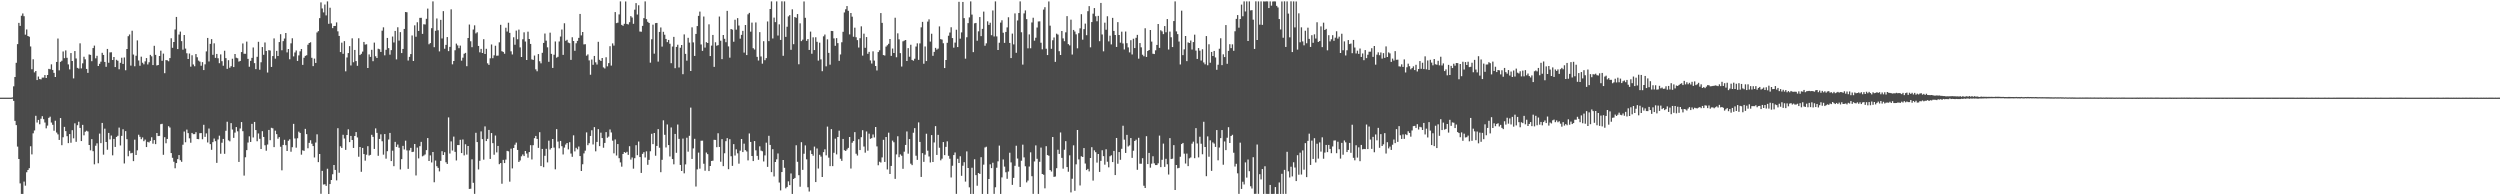 <?xml version="1.0" encoding="UTF-8"?>
<svg xmlns="http://www.w3.org/2000/svg" width="1920" height="150">
  <path d="M0 75.000h1v1.000H0zM1 75.000h1v1.000H1zM2 75.000h1v1.000H2zM3 75.000h1v1.000H3zM4 75.000h1v1.000H4zM5 75.000h1v1.000H5zM6 75.000h1v1.000H6zM7 75.000h1v1.000H7zM8 75.000h1v1.000H8zM9 74.811h1v1.000H9zM10 66.285h1v11.182H10zM11 59.159h1v33.657H11zM12 48.224h1v47.878H12zM13 33.872h1v78.707H13zM14 17.560h1v104.572H14zM15 19.878h1v120.958H15zM16 12.070h1v136.866H16zM17 10.342h1v138.591H17zM18 12.465h1v127.003H18zM19 26.646h1v115.929H19zM20 22.653h1v109.637H20zM21 27.658h1v102.904H21zM22 28.190h1v100.990H22zM23 35.692h1v76.628H23zM24 53.198h1v65.383H24zM25 45.530h1v56.880H25zM26 55.611h1v44.592H26zM27 54.523h1v34.416H27zM28 61.476h1v32.618H28zM29 58.769h1v33.333H29zM30 60.719h1v34.710H30zM31 60.972h1v30.229H31zM32 59.613h1v29.634H32zM33 59.591h1v31.960H33zM34 57.653h1v36.456H34zM35 59.885h1v38.672H35zM36 57.598h1v38.866H36zM37 52.910h1v37.598H37zM38 53.220h1v36.386H38zM39 49.421h1v44.674H39zM40 53.715h1v42.140H40zM41 55.964h1v44.420H41zM42 59.145h1v33.585H42zM43 47.545h1v54.238H43zM44 29.573h1v73.626H44zM45 54.015h1v53.474H45zM46 47.492h1v43.200H46zM47 46.620h1v64.895H47zM48 39.550h1v65.886H48zM49 44.679h1v52.761H49zM50 38.685h1v62.045H50zM51 44.375h1v60.217H51zM52 49.474h1v60.442H52zM53 53.281h1v49.658H53zM54 40.763h1v68.841H54zM55 46.871h1v53.143H55zM56 60.203h1v46.051H56zM57 39.217h1v55.523H57zM58 44.886h1v64.023H58zM59 52.129h1v44.050H59zM60 52.674h1v40.829H60zM61 33.278h1v64.985H61zM62 52.521h1v55.814H62zM63 48.656h1v47.261H63zM64 43.548h1v60.410H64zM65 45.552h1v55.619H65zM66 52.931h1v47.477H66zM67 55.951h1v45.000H67zM68 41.829h1v69.527H68zM69 42.135h1v73.316H69zM70 46.999h1v59.836H70zM71 36.910h1v79.217H71zM72 35.018h1v91.164H72zM73 44.816h1v67.110H73zM74 42.872h1v67.226H74zM75 50.687h1v74.714H75zM76 48.988h1v53.596H76zM77 47.346h1v62.586H77zM78 40.567h1v53.843H78zM79 42.213h1v76.593H79zM80 47.574h1v51.253H80zM81 51.297h1v57.760H81zM82 37.583h1v77.388H82zM83 48.172h1v53.942H83zM84 40.259h1v66.775H84zM85 40.137h1v63.948H85zM86 46.079h1v73.192H86zM87 43.780h1v62.942H87zM88 51.532h1v61.289H88zM89 45.917h1v59.257H89zM90 46.619h1v57.650H90zM91 53.188h1v44.789H91zM92 48.254h1v63.438H92zM93 44.343h1v59.986H93zM94 49.124h1v50.166H94zM95 44.122h1v81.445H95zM96 53.968h1v46.732H96zM97 37.641h1v69.259H97zM98 27.776h1v92.215H98zM99 26.447h1v89.344H99zM100 50.393h1v67.379H100zM101 23.590h1v93.798H101zM102 41.866h1v81.894H102zM103 50.908h1v56.356H103zM104 42.829h1v76.221H104zM105 31.039h1v84.424H105zM106 46.453h1v57.044H106zM107 50.474h1v54.573H107zM108 43.507h1v63.385H108zM109 48.181h1v57.341H109zM110 49.432h1v58.989H110zM111 47.095h1v60.119H111zM112 44.597h1v68.331H112zM113 49.517h1v59.413H113zM114 47.821h1v61.596H114zM115 42.150h1v66.030H115zM116 43.254h1v62.182H116zM117 49.980h1v60.365H117zM118 35.190h1v72.385H118zM119 42.157h1v68.538H119zM120 50.280h1v51.851H120zM121 49.916h1v54.598H121zM122 42.990h1v61.378H122zM123 38.912h1v56.449H123zM124 46.698h1v48.405H124zM125 41.184h1v77.723H125zM126 56.231h1v49.159H126zM127 46.106h1v63.923H127zM128 46.322h1v60.396H128zM129 47.071h1v49.874H129zM130 44.595h1v53.344H130zM131 29.384h1v88.184H131zM132 36.690h1v84.508H132zM133 32.252h1v91.945H133zM134 22.653h1v106.582H134zM135 12.993h1v112.264H135zM136 37.693h1v84.502H136zM137 26.510h1v92.564H137zM138 24.295h1v98.716H138zM139 31.595h1v92.667H139zM140 38.144h1v72.999H140zM141 26.882h1v74.122H141zM142 37.346h1v71.897H142zM143 40.900h1v58.646H143zM144 45.315h1v56.930H144zM145 41.135h1v65.082H145zM146 51.201h1v58.443H146zM147 42.431h1v59.658H147zM148 49.521h1v53.535H148zM149 50.885h1v52.105H149zM150 41.524h1v60.000H150zM151 43.960h1v62.799H151zM152 46.558h1v60.371H152zM153 47.311h1v54.970H153zM154 50.488h1v51.705H154zM155 47.708h1v59.242H155zM156 53.829h1v42.014H156zM157 49.426h1v55.711H157zM158 39.497h1v62.970H158zM159 29.149h1v80.255H159zM160 47.189h1v51.531H160zM161 33.706h1v76.977H161zM162 30.037h1v85.029H162zM163 42.068h1v67.069H163zM164 33.290h1v73.078H164zM165 44.462h1v63.964H165zM166 41.407h1v83.671H166zM167 44.771h1v62.328H167zM168 48.533h1v55.658H168zM169 41.802h1v76.286H169zM170 46.986h1v62.653H170zM171 50.501h1v56.195H171zM172 38.974h1v79.123H172zM173 44.670h1v55.762H173zM174 52.896h1v40.613H174zM175 46.208h1v61.558H175zM176 52.013h1v56.526H176zM177 50.833h1v43.750H177zM178 45.118h1v54.361H178zM179 51.499h1v54.362H179zM180 41.454h1v60.407H180zM181 44.330h1v53.279H181zM182 44.765h1v56.116H182zM183 47.285h1v77.058H183zM184 46.781h1v51.873H184zM185 39.982h1v53.787H185zM186 33.389h1v67.357H186zM187 41.273h1v93.612H187zM188 41.294h1v79.503H188zM189 31.936h1v83.375H189zM190 45.185h1v64.290H190zM191 51.276h1v53.402H191zM192 46.750h1v62.281H192zM193 44.441h1v50.682H193zM194 36.477h1v69.082H194zM195 48.507h1v45.138H195zM196 53.077h1v46.813H196zM197 43.609h1v64.908H197zM198 32.118h1v70.363H198zM199 53.568h1v53.052H199zM200 47.833h1v66.622H200zM201 36.146h1v64.614H201zM202 42.101h1v63.058H202zM203 32.618h1v78.946H203zM204 39.130h1v76.650H204zM205 55.728h1v55.272H205zM206 38.525h1v61.267H206zM207 38.820h1v68.867H207zM208 51.386h1v46.762H208zM209 43.079h1v55.495H209zM210 29.503h1v83.517H210zM211 45.064h1v55.307H211zM212 39.073h1v63.932H212zM213 43.024h1v63.506H213zM214 32.314h1v73.008H214zM215 26.279h1v86.408H215zM216 38.593h1v92.231H216zM217 31.611h1v79.708H217zM218 29.569h1v77.804H218zM219 25.348h1v86.185H219zM220 40.256h1v75.736H220zM221 37.642h1v70.467H221zM222 45.522h1v61.460H222zM223 33.304h1v83.251H223zM224 29.402h1v83.630H224zM225 43.317h1v51.832H225zM226 40.278h1v66.087H226zM227 38.747h1v74.678H227zM228 46.775h1v59.433H228zM229 42.567h1v58.536H229zM230 39.413h1v62.664H230zM231 37.653h1v81.118H231zM232 49.803h1v65.673H232zM233 44.358h1v71.508H233zM234 42.906h1v56.045H234zM235 42.435h1v60.595H235zM236 34.357h1v79.526H236zM237 33.012h1v76.688H237zM238 32.449h1v75.298H238zM239 44.392h1v65.971H239zM240 50.810h1v61.382H240zM241 45.024h1v75.917H241zM242 48.326h1v61.154H242zM243 24.930h1v78.261H243zM244 23.921h1v100.579H244zM245 13.945h1v104.319H245zM246 1.827h1v147.020H246zM247 6.505h1v124.719H247zM248 9.540h1v132.207H248zM249 3.504h1v138.016H249zM250 11.836h1v130.926H250zM251 1.085h1v128.517H251zM252 18.259h1v130.716H252zM253 5.941h1v135.410H253zM254 17.994h1v120.253H254zM255 21.627h1v112.229H255zM256 19.958h1v106.773H256zM257 19.909h1v110.597H257zM258 17.184h1v121.380H258zM259 24.046h1v74.411H259zM260 27.613h1v105.042H260zM261 39.968h1v72.406H261zM262 32.747h1v80.888H262zM263 41.327h1v62.174H263zM264 31.598h1v74.821H264zM265 54.759h1v60.322H265zM266 44.123h1v59.548H266zM267 40.756h1v58.557H267zM268 35.444h1v73.692H268zM269 50.283h1v54.124H269zM270 29.439h1v78.064H270zM271 47.805h1v65.803H271zM272 38.371h1v66.056H272zM273 46.897h1v54.535H273zM274 50.542h1v55.044H274zM275 29.390h1v90.969H275zM276 42.274h1v70.603H276zM277 41.323h1v90.633H277zM278 39.615h1v73.981H278zM279 32.207h1v86.091H279zM280 34.251h1v89.159H280zM281 33.982h1v84.877H281zM282 52.223h1v60.036H282zM283 41.783h1v77.662H283zM284 43.677h1v75.248H284zM285 38.272h1v65.255H285zM286 47.023h1v58.079H286zM287 32.693h1v81.663H287zM288 43.188h1v55.415H288zM289 44.519h1v57.522H289zM290 37.439h1v82.233H290zM291 37.860h1v68.850H291zM292 39.898h1v63.291H292zM293 23.541h1v84.972H293zM294 20.969h1v97.808H294zM295 42.513h1v60.434H295zM296 38.265h1v83.612H296zM297 29.146h1v86.967H297zM298 36.977h1v70.170H298zM299 41.969h1v60.106H299zM300 38.498h1v85.222H300zM301 28.049h1v87.683H301zM302 32.638h1v94.993H302zM303 23.752h1v85.212H303zM304 45.617h1v67.209H304zM305 20.945h1v90.078H305zM306 31.199h1v82.285H306zM307 24.675h1v105.480H307zM308 40.746h1v81.486H308zM309 37.600h1v74.443H309zM310 22.222h1v92.573H310zM311 9.191h1v98.835H311zM312 9.411h1v106.092H312zM313 46.502h1v83.183H313zM314 43.651h1v71.852H314zM315 41.513h1v72.052H315zM316 27.262h1v89.512H316zM317 46.863h1v69.652H317zM318 19.434h1v91.169H318zM319 28.188h1v106.582H319zM320 17.099h1v96.243H320zM321 23.751h1v97.880H321zM322 13.716h1v98.587H322zM323 13.670h1v95.300H323zM324 26.000h1v94.057H324zM325 18.652h1v100.819H325zM326 18.799h1v99.808H326zM327 14.443h1v100.858H327zM328 6.629h1v99.384H328zM329 34.015h1v89.638H329zM330 33.061h1v86.265H330zM331 21.644h1v103.124H331zM332 1.068h1v115.656H332zM333 36.259h1v103.717H333zM334 23.646h1v99.670H334zM335 14.184h1v113.458H335zM336 23.224h1v105.703H336zM337 39.464h1v92.174H337zM338 15.278h1v108.251H338zM339 29.550h1v86.568H339zM340 8.540h1v110.489H340zM341 37.447h1v79.461H341zM342 34.469h1v90.173H342zM343 28.452h1v97.456H343zM344 39.260h1v50.884H344zM345 35.971h1v81.945H345zM346 7.183h1v101.402H346zM347 49.425h1v66.172H347zM348 46.858h1v58.049H348zM349 38.606h1v78.048H349zM350 33.469h1v89.744H350zM351 34.853h1v76.557H351zM352 37.006h1v74.384H352zM353 35.041h1v72.322H353zM354 46.601h1v70.943H354zM355 44.293h1v62.806H355zM356 41.262h1v78.077H356zM357 40.609h1v70.206H357zM358 50.839h1v67.893H358zM359 29.197h1v82.934H359zM360 18.852h1v126.229H360zM361 31.699h1v113.267H361zM362 36.231h1v86.149H362zM363 22.670h1v117.709H363zM364 19.465h1v129.414H364zM365 25.664h1v76.332H365zM366 24.797h1v84.295H366zM367 35.252h1v94.895H367zM368 40.202h1v83.276H368zM369 37.554h1v63.336H369zM370 40.719h1v66.122H370zM371 30.122h1v92.489H371zM372 41.462h1v55.593H372zM373 37.496h1v70.840H373zM374 48.656h1v58.005H374zM375 49.795h1v50.005H375zM376 44.814h1v77.252H376zM377 34.129h1v68.082H377zM378 44.690h1v65.253H378zM379 42.491h1v76.338H379zM380 35.139h1v68.931H380zM381 42.797h1v74.263H381zM382 42.696h1v69.366H382zM383 32.487h1v93.614H383zM384 19.025h1v106.216H384zM385 39.331h1v101.801H385zM386 39.884h1v82.903H386zM387 41.284h1v83.953H387zM388 21.307h1v101.254H388zM389 24.225h1v91.628H389zM390 17.476h1v98.753H390zM391 25.265h1v114.257H391zM392 39.446h1v74.736H392zM393 41.852h1v87.470H393zM394 28.622h1v85.019H394zM395 34.357h1v76.801H395zM396 23.496h1v86.046H396zM397 30.143h1v85.001H397zM398 22.751h1v101.639H398zM399 36.402h1v86.816H399zM400 43.755h1v76.285H400zM401 30.135h1v88.494H401zM402 24.808h1v95.061H402zM403 31.891h1v84.101H403zM404 46.080h1v71.853H404zM405 24.308h1v96.780H405zM406 29.956h1v86.840H406zM407 33.760h1v77.738H407zM408 45.613h1v76.871H408zM409 46.014h1v65.506H409zM410 42.671h1v63.475H410zM411 53.249h1v51.146H411zM412 54.717h1v51.961H412zM413 41.537h1v72.045H413zM414 47.028h1v54.494H414zM415 48.658h1v78.901H415zM416 40.570h1v73.819H416zM417 32.987h1v95.426H417zM418 25.776h1v93.883H418zM419 31.213h1v83.075H419zM420 36.363h1v88.344H420zM421 47.447h1v60.593H421zM422 25.099h1v89.744H422zM423 41.364h1v72.347H423zM424 52.158h1v54.569H424zM425 42.035h1v71.347H425zM426 31.866h1v98.162H426zM427 44.297h1v54.898H427zM428 43.638h1v65.099H428zM429 31.855h1v82.064H429zM430 28.084h1v80.159H430zM431 22.672h1v89.588H431zM432 42.135h1v76.487H432zM433 17.893h1v95.440H433zM434 31.318h1v79.707H434zM435 30.546h1v79.299H435zM436 32.693h1v82.057H436zM437 33.165h1v76.028H437zM438 45.981h1v71.945H438zM439 28.627h1v91.805H439zM440 31.473h1v72.449H440zM441 38.995h1v77.279H441zM442 33.241h1v80.255H442zM443 31.381h1v83.322H443zM444 29.070h1v83.482H444zM445 10.712h1v109.142H445zM446 27.204h1v104.136H446zM447 24.597h1v101.549H447zM448 34.122h1v83.667H448zM449 33.953h1v81.769H449zM450 42.748h1v58.916H450zM451 41.799h1v69.700H451zM452 46.398h1v63.559H452zM453 57.396h1v46.996H453zM454 45.727h1v54.314H454zM455 49.766h1v61.201H455zM456 42.940h1v54.723H456zM457 47.873h1v68.332H457zM458 49.565h1v59.436H458zM459 32.081h1v67.113H459zM460 45.926h1v66.283H460zM461 46.831h1v55.068H461zM462 44.547h1v61.510H462zM463 51.746h1v61.706H463zM464 52.559h1v57.228H464zM465 43.995h1v57.490H465zM466 50.965h1v54.832H466zM467 48.471h1v56.431H467zM468 35.483h1v63.925H468zM469 50.406h1v51.345H469zM470 33.347h1v74.668H470zM471 35.031h1v82.753H471zM472 9.273h1v97.846H472zM473 17.775h1v101.690H473zM474 17.385h1v93.274H474zM475 11.081h1v110.438H475zM476 1.075h1v123.630H476zM477 19.080h1v108.918H477zM478 19.816h1v98.446H478zM479 18.283h1v98.487H479zM480 1.126h1v116.290H480zM481 18.378h1v98.198H481zM482 18.807h1v100.136H482zM483 17.066h1v95.240H483zM484 12.410h1v110.179H484zM485 13.478h1v107.465H485zM486 18.262h1v111.295H486zM487 7.442h1v114.043H487zM488 2.408h1v109.081H488zM489 11.174h1v107.998H489zM490 4.047h1v104.646H490zM491 24.239h1v96.399H491zM492 24.382h1v108.432H492zM493 19.848h1v98.335H493zM494 13.910h1v102.991H494zM495 1.070h1v119.840H495zM496 14.671h1v101.563H496zM497 16.766h1v109.799H497zM498 17.666h1v105.092H498zM499 48.129h1v68.057H499zM500 30.181h1v72.579H500zM501 18.953h1v91.757H501zM502 41.239h1v60.919H502zM503 17.754h1v101.871H503zM504 17.597h1v94.471H504zM505 47.288h1v51.876H505zM506 24.514h1v88.959H506zM507 21.080h1v111.173H507zM508 35.780h1v86.961H508zM509 24.436h1v67.958H509zM510 26.663h1v76.878H510zM511 29.892h1v83.354H511zM512 32.369h1v63.214H512zM513 30.649h1v80.740H513zM514 33.569h1v86.583H514zM515 48.562h1v49.331H515zM516 35.742h1v86.401H516zM517 28.302h1v97.898H517zM518 52.359h1v50.500H518zM519 36.028h1v81.324H519zM520 34.337h1v61.304H520zM521 51.836h1v54.792H521zM522 36.664h1v90.012H522zM523 34.542h1v96.810H523zM524 56.985h1v49.475H524zM525 26.420h1v106.708H525zM526 41.390h1v84.851H526zM527 46.594h1v59.171H527zM528 29.021h1v87.447H528zM529 32.725h1v71.591H529zM530 54.518h1v28.101H530zM531 20.984h1v101.065H531zM532 32.581h1v81.404H532zM533 42.962h1v63.651H533zM534 26.059h1v117.220H534zM535 20.044h1v110.070H535zM536 12.189h1v105.006H536zM537 8.889h1v120.636H537zM538 34.167h1v73.930H538zM539 39.059h1v68.974H539zM540 12.712h1v113.014H540zM541 36.579h1v94.547H541zM542 32.386h1v84.783H542zM543 33.032h1v85.367H543zM544 18.703h1v112.656H544zM545 43.049h1v84.432H545zM546 35.042h1v88.580H546zM547 26.811h1v96.600H547zM548 51.331h1v56.031H548zM549 32.461h1v74.996H549zM550 35.117h1v77.924H550zM551 34.677h1v67.679H551zM552 12.691h1v100.154H552zM553 31.290h1v92.908H553zM554 45.397h1v61.434H554zM555 26.901h1v100.707H555zM556 29.776h1v87.928H556zM557 32.427h1v75.997H557zM558 8.356h1v97.724H558zM559 35.615h1v94.339H559zM560 44.307h1v62.594H560zM561 22.297h1v97.731H561zM562 22.790h1v104.615H562zM563 32.059h1v78.611H563zM564 15.137h1v104.311H564zM565 22.772h1v91.913H565zM566 13.913h1v103.823H566zM567 19.600h1v106.090H567zM568 29.675h1v86.032H568zM569 26.780h1v79.954H569zM570 23.704h1v93.074H570zM571 40.414h1v69.930H571zM572 19.204h1v96.124H572zM573 42.284h1v74.037H573zM574 10.992h1v112.194H574zM575 9.884h1v92.642H575zM576 24.298h1v84.719H576zM577 17.353h1v102.458H577zM578 37.029h1v86.672H578zM579 38.054h1v70.285H579zM580 17.267h1v98.184H580zM581 43.654h1v76.069H581zM582 46.508h1v76.212H582zM583 24.665h1v87.724H583zM584 43.354h1v72.294H584zM585 48.915h1v67.258H585zM586 31.665h1v92.336H586zM587 46.245h1v73.100H587zM588 44.645h1v64.931H588zM589 16.497h1v111.646H589zM590 31.565h1v72.718H590zM591 6.902h1v104.409H591zM592 1.089h1v131.114H592zM593 29.522h1v85.047H593zM594 13.537h1v122.005H594zM595 16.990h1v107.427H595zM596 1.089h1v121.294H596zM597 27.310h1v90.545H597zM598 18.682h1v121.526H598zM599 30.685h1v115.537H599zM600 1.030h1v131.092H600zM601 42.840h1v80.038H601zM602 1.060h1v127.801H602zM603 28.329h1v116.329H603zM604 20.513h1v123.044H604zM605 12.595h1v126.678H605zM606 11.599h1v130.565H606zM607 38.223h1v95.011H607zM608 7.150h1v141.806H608zM609 33.921h1v103.572H609zM610 13.051h1v123.618H610zM611 13.677h1v97.900H611zM612 10.806h1v113.445H612zM613 49.372h1v85.174H613zM614 17.944h1v125.478H614zM615 31.601h1v77.593H615zM616 30.459h1v99.998H616zM617 1.117h1v116.971H617zM618 13.690h1v97.998H618zM619 31.392h1v90.991H619zM620 29.996h1v113.831H620zM621 38.347h1v108.765H621zM622 24.291h1v91.194H622zM623 41.265h1v76.982H623zM624 28.683h1v90.904H624zM625 38.430h1v74.185H625zM626 28.644h1v111.207H626zM627 32.103h1v81.902H627zM628 46.530h1v82.889H628zM629 32.794h1v86.103H629zM630 45.625h1v74.646H630zM631 54.669h1v81.242H631zM632 27.907h1v88.951H632zM633 26.548h1v88.155H633zM634 50.957h1v68.316H634zM635 30.206h1v67.035H635zM636 40.621h1v80.445H636zM637 49.668h1v77.908H637zM638 23.770h1v75.429H638zM639 23.856h1v103.738H639zM640 29.467h1v87.900H640zM641 35.194h1v71.317H641zM642 29.294h1v89.303H642zM643 33.143h1v72.086H643zM644 46.768h1v53.570H644zM645 41.831h1v80.093H645zM646 32.470h1v91.071H646zM647 24.407h1v82.314H647zM648 9.548h1v105.810H648zM649 7.127h1v108.821H649zM650 4.666h1v110.120H650zM651 8.313h1v105.232H651zM652 26.398h1v78.836H652zM653 9.976h1v119.476H653zM654 12.807h1v96.822H654zM655 28.219h1v80.144H655zM656 21.246h1v80.244H656zM657 28.598h1v89.471H657zM658 30.843h1v88.617H658zM659 36.505h1v70.427H659zM660 29.337h1v85.901H660zM661 20.233h1v85.154H661zM662 42.696h1v57.299H662zM663 25.859h1v86.689H663zM664 36.714h1v80.532H664zM665 28.483h1v72.462H665zM666 41.332h1v74.364H666zM667 39.857h1v62.815H667zM668 46.383h1v60.211H668zM669 48.819h1v57.265H669zM670 39.429h1v63.846H670zM671 46.560h1v58.990H671zM672 50.708h1v46.803H672zM673 54.142h1v58.282H673zM674 40.009h1v86.940H674zM675 38.603h1v85.597H675zM676 10.044h1v114.786H676zM677 17.577h1v103.298H677zM678 42.268h1v65.113H678zM679 42.632h1v81.727H679zM680 35.799h1v69.402H680zM681 34.786h1v95.345H681zM682 33.659h1v68.242H682zM683 29.956h1v103.692H683zM684 42.912h1v84.522H684zM685 37.292h1v70.668H685zM686 40.711h1v68.566H686zM687 13.606h1v123.787H687zM688 43.981h1v74.579H688zM689 25.613h1v79.019H689zM690 30.187h1v90.553H690zM691 40.789h1v77.794H691zM692 51.095h1v68.529H692zM693 31.723h1v97.933H693zM694 31.195h1v85.266H694zM695 30.724h1v80.594H695zM696 46.857h1v54.111H696zM697 36.972h1v81.058H697zM698 43.572h1v63.233H698zM699 34.369h1v91.318H699zM700 46.024h1v80.816H700zM701 46.619h1v55.341H701zM702 45.090h1v53.338H702zM703 35.753h1v83.843H703zM704 33.257h1v89.506H704zM705 45.960h1v48.027H705zM706 33.312h1v75.696H706zM707 20.998h1v114.867H707zM708 16.795h1v100.805H708zM709 48.940h1v75.366H709zM710 35.664h1v83.129H710zM711 46.888h1v55.835H711zM712 16.599h1v99.114H712zM713 14.829h1v105.328H713zM714 31.945h1v92.853H714zM715 25.918h1v77.839H715zM716 42.850h1v81.564H716zM717 39.833h1v69.603H717zM718 36.745h1v60.146H718zM719 38.077h1v80.933H719zM720 37.348h1v66.255H720zM721 20.298h1v93.144H721zM722 30.031h1v93.082H722zM723 30.428h1v91.422H723zM724 33.205h1v75.884H724zM725 52.257h1v66.902H725zM726 46.057h1v66.735H726zM727 32.854h1v75.703H727zM728 27.425h1v92.223H728zM729 25.001h1v96.917H729zM730 20.923h1v115.352H730zM731 29.246h1v98.048H731zM732 36.615h1v82.454H732zM733 32.700h1v84.394H733zM734 22.820h1v126.058H734zM735 36.129h1v85.815H735zM736 1.391h1v123.792H736zM737 29.713h1v90.298H737zM738 24.884h1v110.148H738zM739 1.484h1v125.796H739zM740 13.902h1v110.678H740zM741 45.062h1v94.402H741zM742 28.610h1v87.670H742zM743 17.741h1v111.274H743zM744 13.349h1v130.524H744zM745 1.069h1v147.874H745zM746 11.229h1v117.582H746zM747 40.062h1v108.886H747zM748 17.908h1v104.396H748zM749 17.602h1v116.896H749zM750 31.302h1v111.329H750zM751 24.069h1v108.806H751zM752 13.124h1v120.463H752zM753 27.771h1v92.937H753zM754 22.147h1v126.797H754zM755 8.893h1v117.587H755zM756 35.109h1v78.160H756zM757 33.261h1v79.421H757zM758 16.374h1v132.585H758zM759 19.113h1v118.338H759zM760 17.460h1v108.761H760zM761 27.036h1v102.091H761zM762 8.018h1v116.951H762zM763 28.029h1v120.867H763zM764 1.050h1v142.784H764zM765 27.976h1v100.867H765zM766 38.386h1v85.536H766zM767 32.841h1v78.992H767zM768 17.343h1v131.594H768zM769 15.555h1v120.688H769zM770 25.137h1v97.323H770zM771 32.933h1v95.037H771zM772 24.506h1v107.770H772zM773 21.034h1v116.304H773zM774 13.265h1v118.470H774zM775 32.983h1v84.323H775zM776 44.602h1v80.143H776zM777 25.796h1v116.173H777zM778 34.086h1v102.517H778zM779 10.268h1v117.046H779zM780 40.536h1v71.370H780zM781 15.716h1v106.052H781zM782 9.979h1v118.060H782zM783 1.078h1v142.548H783zM784 24.759h1v98.689H784zM785 49.626h1v61.492H785zM786 10.313h1v110.572H786zM787 8.000h1v119.693H787zM788 14.719h1v125.381H788zM789 37.107h1v101.538H789zM790 26.406h1v101.496H790zM791 37.078h1v79.924H791zM792 17.245h1v118.087H792zM793 13.618h1v135.254H793zM794 31.251h1v92.773H794zM795 28.985h1v82.705H795zM796 21.141h1v100.822H796zM797 16.495h1v132.461H797zM798 16.363h1v107.908H798zM799 32.815h1v80.546H799zM800 37.898h1v95.741H800zM801 7.353h1v126.840H801zM802 5.531h1v139.114H802zM803 37.418h1v74.840H803zM804 42.269h1v76.831H804zM805 1.129h1v118.486H805zM806 19.692h1v110.943H806zM807 37.502h1v94.223H807zM808 30.928h1v74.290H808zM809 28.776h1v107.075H809zM810 47.527h1v88.064H810zM811 25.853h1v103.306H811zM812 26.599h1v88.382H812zM813 39.346h1v78.894H813zM814 42.264h1v59.450H814zM815 23.787h1v97.452H815zM816 29.509h1v100.012H816zM817 31.649h1v83.350H817zM818 24.824h1v83.591H818zM819 12.384h1v115.933H819zM820 33.869h1v98.005H820zM821 34.875h1v84.444H821zM822 15.086h1v132.673H822zM823 41.899h1v95.365H823zM824 23.003h1v88.607H824zM825 24.217h1v122.325H825zM826 26.389h1v99.825H826zM827 37.143h1v62.720H827zM828 25.503h1v96.905H828zM829 21.759h1v120.667H829zM830 10.880h1v109.114H830zM831 30.451h1v90.123H831zM832 22.381h1v91.321H832zM833 18.113h1v107.463H833zM834 27.031h1v103.605H834zM835 8.621h1v121.085H835zM836 4.700h1v126.920H836zM837 36.339h1v85.005H837zM838 16.958h1v96.072H838zM839 10.474h1v128.243H839zM840 6.192h1v109.247H840zM841 12.472h1v104.418H841zM842 16.340h1v108.554H842zM843 12.198h1v106.093H843zM844 31.651h1v100.390H844zM845 2.237h1v121.329H845zM846 26.458h1v88.926H846zM847 39.441h1v80.473H847zM848 17.421h1v109.042H848zM849 22.836h1v91.812H849zM850 12.481h1v111.754H850zM851 31.818h1v96.700H851zM852 27.374h1v92.657H852zM853 34.092h1v85.143H853zM854 13.699h1v110.783H854zM855 23.771h1v92.163H855zM856 26.876h1v107.572H856zM857 36.049h1v69.910H857zM858 17.003h1v108.725H858zM859 26.872h1v89.895H859zM860 32.754h1v89.963H860zM861 24.312h1v89.943H861zM862 33.393h1v63.149H862zM863 38.003h1v69.282H863zM864 24.196h1v93.254H864zM865 33.191h1v70.370H865zM866 36.403h1v76.101H866zM867 40.227h1v71.444H867zM868 30.881h1v75.152H868zM869 41.814h1v79.448H869zM870 29.725h1v86.042H870zM871 36.932h1v71.357H871zM872 29.025h1v78.238H872zM873 26.782h1v103.645H873zM874 45.048h1v60.774H874zM875 33.070h1v92.702H875zM876 36.333h1v89.424H876zM877 42.040h1v79.469H877zM878 43.234h1v99.411H878zM879 21.698h1v122.664H879zM880 43.707h1v60.876H880zM881 39.145h1v86.857H881zM882 38.407h1v79.057H882zM883 23.021h1v105.772H883zM884 31.928h1v93.763H884zM885 41.272h1v78.753H885zM886 41.506h1v83.915H886zM887 38.667h1v88.127H887zM888 34.518h1v92.247H888zM889 18.431h1v106.987H889zM890 36.787h1v67.347H890zM891 23.264h1v105.089H891zM892 24.114h1v98.620H892zM893 26.207h1v84.063H893zM894 20.015h1v108.126H894zM895 24.790h1v97.148H895zM896 14.657h1v111.480H896zM897 38.022h1v96.038H897zM898 24.287h1v81.793H898zM899 28.613h1v93.555H899zM900 36.137h1v85.723H900zM901 16.192h1v95.293H901zM902 1.057h1v144.850H902zM903 24.131h1v102.604H903zM904 26.220h1v103.068H904zM905 31.896h1v97.045H905zM906 49.525h1v70.838H906zM907 8.205h1v102.418H907zM908 42.324h1v67.447H908zM909 37.898h1v80.098H909zM910 27.671h1v97.928H910zM911 46.963h1v71.018H911zM912 32.540h1v95.071H912zM913 33.042h1v88.557H913zM914 31.124h1v89.795H914zM915 38.019h1v72.334H915zM916 32.328h1v76.476H916zM917 26.616h1v94.874H917zM918 38.872h1v59.522H918zM919 45.257h1v64.910H919zM920 36.913h1v83.981H920zM921 38.922h1v66.074H921zM922 46.501h1v63.897H922zM923 37.841h1v80.645H923zM924 47.984h1v45.533H924zM925 49.393h1v63.509H925zM926 27.693h1v107.604H926zM927 50.127h1v54.637H927zM928 34.017h1v86.379H928zM929 48.199h1v59.553H929zM930 39.906h1v91.304H930zM931 43.004h1v66.335H931zM932 39.140h1v71.133H932zM933 44.112h1v68.744H933zM934 53.592h1v46.295H934zM935 49.704h1v73.443H935zM936 37.426h1v75.894H936zM937 29.366h1v76.703H937zM938 50.022h1v49.887H938zM939 41.704h1v84.800H939zM940 43.811h1v64.838H940zM941 19.270h1v96.023H941zM942 48.995h1v56.802H942zM943 39.054h1v58.645H943zM944 33.957h1v75.846H944zM945 36.970h1v67.482H945zM946 34.066h1v69.467H946zM947 39.018h1v78.272H947zM948 24.032h1v103.869H948zM949 14.479h1v111.306H949zM950 11.585h1v121.536H950zM951 21.225h1v127.678H951zM952 14.597h1v94.992H952zM953 3.548h1v141.563H953zM954 12.507h1v127.067H954zM955 1.063h1v140.600H955zM956 8.798h1v115.923H956zM957 1.082h1v135.340H957zM958 31.471h1v91.031H958zM959 1.059h1v130.401H959zM960 7.981h1v135.064H960zM961 7.786h1v137.027H961zM962 15.102h1v105.646H962zM963 37.557h1v111.334H963zM964 1.046h1v147.811H964zM965 30.703h1v80.288H965zM966 1.073h1v147.831H966zM967 18.942h1v114.851H967zM968 1.059h1v136.720H968zM969 19.091h1v110.744H969zM970 1.087h1v147.878H970zM971 1.156h1v126.545H971zM972 1.047h1v147.860H972zM973 1.085h1v147.868H973zM974 6.197h1v142.764H974zM975 1.074h1v140.970H975zM976 4.341h1v144.575H976zM977 1.183h1v147.741H977zM978 1.024h1v147.886H978zM979 1.112h1v142.542H979zM980 4.510h1v144.444H980zM981 5.714h1v143.216H981zM982 14.623h1v125.495H982zM983 22.646h1v126.311H983zM984 1.133h1v132.324H984zM985 28.967h1v119.964H985zM986 1.033h1v129.422H986zM987 36.050h1v112.845H987zM988 1.058h1v115.520H988zM989 10.431h1v121.139H989zM990 28.656h1v107.662H990zM991 1.036h1v127.031H991zM992 39.965h1v95.526H992zM993 1.083h1v123.545H993zM994 21.022h1v107.660H994zM995 1.120h1v137.941H995zM996 38.092h1v81.095H996zM997 10.248h1v123.931H997zM998 32.482h1v84.770H998zM999 21.012h1v113.054H999zM1000 31.801h1v83.705H1000zM1001 34.804h1v95.498H1001zM1002 23.629h1v86.285H1002zM1003 33.207h1v102.830H1003zM1004 21.224h1v86.945H1004zM1005 29.836h1v72.829H1005zM1006 36.063h1v90.586H1006zM1007 27.029h1v80.939H1007zM1008 32.866h1v89.186H1008zM1009 26.389h1v79.734H1009zM1010 29.585h1v95.193H1010zM1011 17.100h1v93.303H1011zM1012 32.230h1v89.568H1012zM1013 31.548h1v77.811H1013zM1014 20.263h1v96.157H1014zM1015 36.187h1v69.306H1015zM1016 17.428h1v104.504H1016zM1017 23.048h1v94.150H1017zM1018 22.145h1v89.145H1018zM1019 38.646h1v78.207H1019zM1020 27.022h1v84.304H1020zM1021 31.791h1v82.584H1021zM1022 30.158h1v87.509H1022zM1023 27.046h1v85.448H1023zM1024 31.358h1v76.593H1024zM1025 28.920h1v78.914H1025zM1026 24.034h1v93.633H1026zM1027 29.646h1v79.210H1027zM1028 28.170h1v86.454H1028zM1029 40.680h1v81.118H1029zM1030 25.918h1v83.792H1030zM1031 38.587h1v80.243H1031zM1032 31.782h1v76.120H1032zM1033 42.604h1v66.719H1033zM1034 38.589h1v78.217H1034zM1035 30.792h1v84.346H1035zM1036 33.819h1v75.941H1036zM1037 33.428h1v83.901H1037zM1038 40.850h1v54.942H1038zM1039 30.653h1v90.547H1039zM1040 36.519h1v86.597H1040zM1041 41.069h1v70.494H1041zM1042 38.937h1v82.110H1042zM1043 41.374h1v71.770H1043zM1044 37.249h1v86.541H1044zM1045 43.742h1v67.542H1045zM1046 41.070h1v73.635H1046zM1047 46.257h1v68.146H1047zM1048 38.436h1v76.089H1048zM1049 44.646h1v51.003H1049zM1050 42.048h1v72.439H1050zM1051 39.757h1v57.397H1051zM1052 39.683h1v67.498H1052zM1053 37.015h1v77.295H1053zM1054 43.680h1v61.448H1054zM1055 35.351h1v81.573H1055zM1056 49.657h1v53.624H1056zM1057 41.990h1v65.806H1057zM1058 40.179h1v58.022H1058zM1059 42.371h1v71.156H1059zM1060 40.275h1v62.739H1060zM1061 44.993h1v67.126H1061zM1062 40.826h1v70.016H1062zM1063 44.446h1v57.821H1063zM1064 35.616h1v82.280H1064zM1065 43.775h1v65.410H1065zM1066 40.249h1v73.724H1066zM1067 41.010h1v71.571H1067zM1068 47.491h1v67.644H1068zM1069 44.988h1v66.187H1069zM1070 46.509h1v60.645H1070zM1071 39.294h1v70.651H1071zM1072 45.906h1v53.260H1072zM1073 45.832h1v63.107H1073zM1074 50.946h1v45.921H1074zM1075 51.151h1v52.713H1075zM1076 49.411h1v57.315H1076zM1077 51.418h1v51.843H1077zM1078 45.611h1v61.038H1078zM1079 55.662h1v47.446H1079zM1080 51.640h1v52.162H1080zM1081 48.895h1v51.925H1081zM1082 50.856h1v51.220H1082zM1083 53.246h1v51.695H1083zM1084 52.298h1v47.909H1084zM1085 50.945h1v45.939H1085zM1086 53.835h1v42.835H1086zM1087 49.761h1v48.495H1087zM1088 54.872h1v40.522H1088zM1089 52.978h1v46.508H1089zM1090 46.877h1v50.501H1090zM1091 52.829h1v44.973H1091zM1092 48.200h1v51.641H1092zM1093 53.046h1v41.361H1093zM1094 43.275h1v59.987H1094zM1095 53.235h1v45.599H1095zM1096 46.432h1v59.127H1096zM1097 53.728h1v40.079H1097zM1098 45.905h1v54.416H1098zM1099 48.087h1v63.329H1099zM1100 50.180h1v52.182H1100zM1101 45.299h1v66.936H1101zM1102 49.336h1v47.217H1102zM1103 49.737h1v64.001H1103zM1104 46.719h1v48.770H1104zM1105 50.150h1v54.159H1105zM1106 43.551h1v48.009H1106zM1107 50.263h1v49.613H1107zM1108 48.681h1v45.495H1108zM1109 54.587h1v44.995H1109zM1110 53.289h1v45.735H1110zM1111 57.861h1v37.387H1111zM1112 49.805h1v52.050H1112zM1113 57.595h1v34.413H1113zM1114 50.602h1v46.041H1114zM1115 52.275h1v41.733H1115zM1116 48.949h1v45.317H1116zM1117 50.446h1v47.885H1117zM1118 48.372h1v47.243H1118zM1119 48.495h1v52.933H1119zM1120 60.882h1v41.325H1120zM1121 49.130h1v56.264H1121zM1122 58.529h1v43.167H1122zM1123 47.409h1v60.723H1123zM1124 53.422h1v49.211H1124zM1125 47.664h1v57.900H1125zM1126 49.933h1v55.433H1126zM1127 47.400h1v56.749H1127zM1128 51.582h1v56.971H1128zM1129 51.317h1v39.237H1129zM1130 48.168h1v59.970H1130zM1131 55.478h1v43.321H1131zM1132 45.953h1v54.923H1132zM1133 53.421h1v54.245H1133zM1134 55.621h1v45.402H1134zM1135 43.168h1v66.906H1135zM1136 58.077h1v43.742H1136zM1137 45.693h1v63.235H1137zM1138 60.723h1v41.311H1138zM1139 48.826h1v58.075H1139zM1140 55.150h1v40.335H1140zM1141 49.559h1v54.340H1141zM1142 49.500h1v48.732H1142zM1143 47.780h1v45.016H1143zM1144 48.538h1v53.904H1144zM1145 57.154h1v32.837H1145zM1146 47.296h1v51.013H1146zM1147 54.495h1v40.214H1147zM1148 51.260h1v45.677H1148zM1149 55.349h1v39.848H1149zM1150 53.748h1v40.925H1150zM1151 54.003h1v43.131H1151zM1152 57.127h1v38.769H1152zM1153 53.988h1v44.202H1153zM1154 58.946h1v40.235H1154zM1155 52.153h1v40.965H1155zM1156 55.375h1v40.327H1156zM1157 56.560h1v33.850H1157zM1158 53.815h1v41.177H1158zM1159 58.030h1v32.897H1159zM1160 54.955h1v40.619H1160zM1161 59.153h1v30.608H1161zM1162 54.115h1v43.186H1162zM1163 58.767h1v29.283H1163zM1164 52.672h1v43.647H1164zM1165 55.827h1v33.994H1165zM1166 56.428h1v37.396H1166zM1167 54.715h1v43.031H1167zM1168 58.679h1v35.204H1168zM1169 54.202h1v40.342H1169zM1170 58.639h1v30.355H1170zM1171 53.848h1v41.662H1171zM1172 57.861h1v34.102H1172zM1173 56.460h1v40.313H1173zM1174 58.428h1v36.759H1174zM1175 59.488h1v34.284H1175zM1176 57.931h1v38.963H1176zM1177 63.014h1v25.060H1177zM1178 54.724h1v42.353H1178zM1179 54.104h1v34.825H1179zM1180 54.827h1v41.371H1180zM1181 52.173h1v38.109H1181zM1182 57.801h1v37.941H1182zM1183 48.229h1v45.433H1183zM1184 56.612h1v39.630H1184zM1185 47.196h1v46.554H1185zM1186 61.654h1v30.883H1186zM1187 51.018h1v43.481H1187zM1188 56.856h1v32.644H1188zM1189 50.679h1v45.780H1189zM1190 53.377h1v40.736H1190zM1191 58.374h1v36.453H1191zM1192 51.786h1v40.638H1192zM1193 59.092h1v32.768H1193zM1194 53.333h1v40.531H1194zM1195 54.461h1v38.020H1195zM1196 53.274h1v40.618H1196zM1197 56.726h1v36.427H1197zM1198 53.146h1v41.817H1198zM1199 52.128h1v45.143H1199zM1200 53.210h1v40.589H1200zM1201 50.118h1v46.322H1201zM1202 60.695h1v34.594H1202zM1203 48.349h1v47.866H1203zM1204 60.490h1v31.161H1204zM1205 56.711h1v39.065H1205zM1206 47.710h1v45.657H1206zM1207 59.476h1v35.787H1207zM1208 47.448h1v47.076H1208zM1209 58.560h1v33.372H1209zM1210 49.728h1v42.230H1210zM1211 62.828h1v26.872H1211zM1212 56.116h1v35.178H1212zM1213 62.990h1v30.839H1213zM1214 55.350h1v33.301H1214zM1215 60.204h1v34.481H1215zM1216 53.896h1v33.326H1216zM1217 57.810h1v37.198H1217zM1218 66.737h1v18.597H1218zM1219 53.419h1v43.363H1219zM1220 65.396h1v20.945H1220zM1221 56.951h1v38.412H1221zM1222 59.306h1v24.755H1222zM1223 56.982h1v28.385H1223zM1224 57.207h1v37.126H1224zM1225 56.565h1v28.686H1225zM1226 57.733h1v38.457H1226zM1227 58.036h1v28.757H1227zM1228 56.325h1v40.343H1228zM1229 63.917h1v24.882H1229zM1230 56.024h1v41.060H1230zM1231 66.123h1v22.338H1231zM1232 58.831h1v39.268H1232zM1233 58.100h1v30.941H1233zM1234 60.965h1v23.520H1234zM1235 59.991h1v35.742H1235zM1236 61.347h1v24.212H1236zM1237 61.288h1v32.228H1237zM1238 63.971h1v26.475H1238zM1239 63.228h1v27.031H1239zM1240 60.455h1v27.565H1240zM1241 63.329h1v25.772H1241zM1242 59.634h1v28.485H1242zM1243 63.176h1v23.374H1243zM1244 60.364h1v27.817H1244zM1245 63.813h1v24.728H1245zM1246 62.434h1v24.698H1246zM1247 61.788h1v27.099H1247zM1248 63.136h1v22.769H1248zM1249 61.407h1v28.060H1249zM1250 65.052h1v18.169H1250zM1251 66.729h1v22.373H1251zM1252 60.888h1v21.516H1252zM1253 63.875h1v23.936H1253zM1254 58.753h1v22.633H1254zM1255 66.103h1v20.675H1255zM1256 59.644h1v23.873H1256zM1257 65.662h1v15.098H1257zM1258 57.385h1v31.170H1258zM1259 69.247h1v11.969H1259zM1260 57.561h1v29.220H1260zM1261 69.264h1v13.221H1261zM1262 65.299h1v19.635H1262zM1263 58.294h1v24.932H1263zM1264 67.637h1v17.683H1264zM1265 60.229h1v25.115H1265zM1266 66.992h1v15.107H1266zM1267 62.357h1v22.156H1267zM1268 68.774h1v18.661H1268zM1269 65.464h1v16.959H1269zM1270 68.729h1v17.325H1270zM1271 65.471h1v15.443H1271zM1272 68.849h1v18.222H1272zM1273 68.656h1v12.457H1273zM1274 65.888h1v19.316H1274zM1275 67.855h1v13.263H1275zM1276 67.248h1v16.555H1276zM1277 68.263h1v14.717H1277zM1278 68.093h1v16.492H1278zM1279 66.274h1v17.529H1279zM1280 68.853h1v12.862H1280zM1281 65.985h1v19.967H1281zM1282 68.702h1v13.960H1282zM1283 63.891h1v23.809H1283zM1284 68.978h1v12.362H1284zM1285 64.840h1v21.771H1285zM1286 67.867h1v13.520H1286zM1287 65.690h1v21.333H1287zM1288 66.072h1v15.886H1288zM1289 65.204h1v21.413H1289zM1290 64.386h1v17.805H1290zM1291 63.938h1v19.913H1291zM1292 65.331h1v20.979H1292zM1293 62.119h1v21.572H1293zM1294 64.808h1v19.208H1294zM1295 63.161h1v21.729H1295zM1296 64.692h1v18.713H1296zM1297 63.591h1v18.670H1297zM1298 64.939h1v19.602H1298zM1299 62.801h1v19.754H1299zM1300 65.948h1v17.991H1300zM1301 62.503h1v20.257H1301zM1302 65.383h1v17.729H1302zM1303 64.736h1v18.501H1303zM1304 63.597h1v19.086H1304zM1305 66.556h1v15.685H1305zM1306 64.770h1v18.335H1306zM1307 67.581h1v13.786H1307zM1308 66.864h1v16.149H1308zM1309 67.691h1v13.206H1309zM1310 66.521h1v14.605H1310zM1311 65.374h1v17.691H1311zM1312 65.471h1v15.542H1312zM1313 66.323h1v17.153H1313zM1314 66.182h1v16.290H1314zM1315 66.022h1v16.463H1315zM1316 65.840h1v17.333H1316zM1317 65.565h1v16.812H1317zM1318 65.836h1v15.893H1318zM1319 66.170h1v16.397H1319zM1320 64.751h1v15.779H1320zM1321 66.164h1v16.314H1321zM1322 62.824h1v19.362H1322zM1323 65.979h1v16.837H1323zM1324 63.916h1v21.003H1324zM1325 67.263h1v16.648H1325zM1326 63.552h1v19.504H1326zM1327 69.199h1v16.190H1327zM1328 68.025h1v15.718H1328zM1329 64.234h1v22.284H1329zM1330 68.353h1v14.526H1330zM1331 63.471h1v22.397H1331zM1332 68.339h1v13.380H1332zM1333 64.323h1v20.936H1333zM1334 68.958h1v11.752H1334zM1335 63.922h1v21.956H1335zM1336 68.834h1v12.456H1336zM1337 64.458h1v17.165H1337zM1338 67.882h1v18.318H1338zM1339 68.534h1v12.034H1339zM1340 64.761h1v20.368H1340zM1341 69.171h1v11.998H1341zM1342 64.771h1v18.709H1342zM1343 68.739h1v11.397H1343zM1344 66.125h1v17.321H1344zM1345 68.775h1v12.718H1345zM1346 66.191h1v15.308H1346zM1347 68.344h1v13.238H1347zM1348 66.125h1v14.708H1348zM1349 68.863h1v13.529H1349zM1350 67.538h1v13.926H1350zM1351 66.780h1v14.530H1351zM1352 68.784h1v14.954H1352zM1353 68.126h1v12.476H1353zM1354 67.202h1v15.762H1354zM1355 69.138h1v11.502H1355zM1356 67.015h1v16.314H1356zM1357 69.375h1v10.414H1357zM1358 65.796h1v17.593H1358zM1359 70.326h1v8.598H1359zM1360 66.796h1v17.434H1360zM1361 68.460h1v10.798H1361zM1362 68.357h1v15.596H1362zM1363 66.097h1v14.112H1363zM1364 68.819h1v11.918H1364zM1365 67.522h1v14.974H1365zM1366 69.975h1v9.702H1366zM1367 68.378h1v13.610H1367zM1368 70.299h1v8.254H1368zM1369 68.968h1v13.853H1369zM1370 70.329h1v8.964H1370zM1371 69.157h1v13.872H1371zM1372 70.853h1v8.579H1372zM1373 69.943h1v11.712H1373zM1374 70.868h1v8.717H1374zM1375 69.823h1v9.364H1375zM1376 70.404h1v9.898H1376zM1377 70.519h1v9.066H1377zM1378 70.421h1v9.897H1378zM1379 70.525h1v9.782H1379zM1380 71.902h1v7.761H1380zM1381 70.120h1v11.355H1381zM1382 71.986h1v7.293H1382zM1383 70.145h1v12.297H1383zM1384 70.396h1v8.144H1384zM1385 69.066h1v12.692H1385zM1386 70.804h1v11.314H1386zM1387 70.116h1v9.495H1387zM1388 69.925h1v12.435H1388zM1389 69.782h1v9.216H1389zM1390 70.026h1v12.240H1390zM1391 69.884h1v8.709H1391zM1392 70.063h1v12.474H1392zM1393 70.385h1v8.910H1393zM1394 69.303h1v12.931H1394zM1395 69.109h1v10.738H1395zM1396 70.825h1v11.693H1396zM1397 69.504h1v11.273H1397zM1398 71.202h1v7.319H1398zM1399 69.806h1v11.393H1399zM1400 70.889h1v8.079H1400zM1401 70.106h1v11.347H1401zM1402 71.165h1v9.642H1402zM1403 70.230h1v9.905H1403zM1404 69.972h1v10.559H1404zM1405 71.101h1v8.426H1405zM1406 70.799h1v9.199H1406zM1407 71.649h1v6.685H1407zM1408 70.564h1v8.684H1408zM1409 71.586h1v8.324H1409zM1410 71.089h1v7.957H1410zM1411 70.549h1v9.395H1411zM1412 71.132h1v7.640H1412zM1413 70.727h1v9.497H1413zM1414 70.747h1v7.795H1414zM1415 71.282h1v8.611H1415zM1416 70.099h1v9.660H1416zM1417 71.955h1v7.528H1417zM1418 70.297h1v9.861H1418zM1419 72.360h1v6.580H1419zM1420 70.247h1v9.250H1420zM1421 73.111h1v4.483H1421zM1422 71.080h1v8.712H1422zM1423 73.102h1v5.400H1423zM1424 71.034h1v8.153H1424zM1425 71.613h1v7.777H1425zM1426 71.435h1v7.158H1426zM1427 70.945h1v8.754H1427zM1428 71.699h1v6.889H1428zM1429 70.805h1v9.140H1429zM1430 72.387h1v6.330H1430zM1431 70.735h1v7.651H1431zM1432 72.191h1v8.351H1432zM1433 70.459h1v8.051H1433zM1434 71.649h1v9.229H1434zM1435 70.533h1v7.848H1435zM1436 71.475h1v9.353H1436zM1437 72.505h1v5.473H1437zM1438 70.850h1v9.616H1438zM1439 71.602h1v6.711H1439zM1440 71.319h1v8.884H1440zM1441 70.794h1v8.189H1441zM1442 71.343h1v6.693H1442zM1443 70.791h1v8.691H1443zM1444 72.403h1v5.158H1444zM1445 71.028h1v8.514H1445zM1446 72.445h1v5.723H1446zM1447 70.835h1v8.609H1447zM1448 72.598h1v6.256H1448zM1449 70.668h1v8.096H1449zM1450 71.205h1v7.684H1450zM1451 71.361h1v6.748H1451zM1452 71.563h1v7.555H1452zM1453 71.813h1v5.888H1453zM1454 71.635h1v7.528H1454zM1455 71.667h1v7.485H1455zM1456 71.279h1v7.822H1456zM1457 71.617h1v7.133H1457zM1458 71.441h1v7.350H1458zM1459 71.697h1v7.315H1459zM1460 72.272h1v5.829H1460zM1461 71.323h1v7.397H1461zM1462 73.074h1v4.611H1462zM1463 71.531h1v7.068H1463zM1464 71.112h1v6.885H1464zM1465 72.861h1v5.597H1465zM1466 71.223h1v7.220H1466zM1467 72.142h1v4.684H1467zM1468 71.272h1v7.614H1468zM1469 72.531h1v5.040H1469zM1470 71.325h1v7.171H1470zM1471 72.697h1v4.684H1471zM1472 71.912h1v6.872H1472zM1473 72.568h1v6.146H1473zM1474 71.827h1v5.854H1474zM1475 71.587h1v6.230H1475zM1476 72.694h1v4.488H1476zM1477 72.094h1v5.705H1477zM1478 72.918h1v4.474H1478zM1479 71.975h1v5.363H1479zM1480 72.943h1v3.888H1480zM1481 72.996h1v4.588H1481zM1482 73.063h1v3.874H1482zM1483 72.979h1v4.195H1483zM1484 73.163h1v3.417H1484zM1485 73.421h1v3.176H1485zM1486 73.425h1v3.212H1486zM1487 73.243h1v3.662H1487zM1488 73.425h1v2.830H1488zM1489 73.308h1v3.209H1489zM1490 73.595h1v2.541H1490zM1491 73.635h1v2.992H1491zM1492 73.768h1v2.193H1492zM1493 73.780h1v2.482H1493zM1494 74.012h1v2.093H1494zM1495 73.947h1v2.195H1495zM1496 73.963h1v2.245H1496zM1497 73.932h1v1.674H1497zM1498 73.876h1v2.203H1498zM1499 73.841h1v2.080H1499zM1500 73.924h1v2.122H1500zM1501 73.914h1v2.208H1501zM1502 74.048h1v1.918H1502zM1503 73.970h1v2.128H1503zM1504 74.132h1v1.973H1504zM1505 73.860h1v2.209H1505zM1506 74.356h1v1.462H1506zM1507 73.822h1v2.180H1507zM1508 74.315h1v1.352H1508zM1509 74.151h1v1.741H1509zM1510 73.860h1v1.793H1510zM1511 74.264h1v1.380H1511zM1512 73.777h1v2.099H1512zM1513 74.256h1v1.349H1513zM1514 73.827h1v1.970H1514zM1515 74.268h1v1.344H1515zM1516 73.889h1v1.834H1516zM1517 74.264h1v1.346H1517zM1518 74.068h1v1.694H1518zM1519 74.352h1v1.422H1519zM1520 74.474h1v1.137H1520zM1521 74.129h1v1.528H1521zM1522 74.354h1v1.265H1522zM1523 74.278h1v1.343H1523zM1524 74.368h1v1.174H1524zM1525 74.325h1v1.287H1525zM1526 74.417h1v1.088H1526zM1527 74.362h1v1.146H1527zM1528 74.390h1v1.070H1528zM1529 74.354h1v1.134H1529zM1530 74.381h1v1.080H1530zM1531 74.428h1v1.000H1531zM1532 74.304h1v1.181H1532zM1533 74.360h1v1.055H1533zM1534 74.293h1v1.160H1534zM1535 74.353h1v1.077H1535zM1536 74.407h1v1.064H1536zM1537 74.427h1v1.041H1537zM1538 74.402h1v1.000H1538zM1539 74.508h1v1.076H1539zM1540 74.511h1v1.000H1540zM1541 74.530h1v1.031H1541zM1542 74.457h1v1.108H1542zM1543 74.461h1v1.104H1543zM1544 74.500h1v1.020H1544zM1545 74.508h1v1.000H1545zM1546 74.472h1v1.090H1546zM1547 74.539h1v1.000H1547zM1548 74.469h1v1.011H1548zM1549 74.555h1v1.021H1549zM1550 74.483h1v1.038H1550zM1551 74.550h1v1.057H1551zM1552 74.451h1v1.022H1552zM1553 74.586h1v1.000H1553zM1554 74.603h1v1.000H1554zM1555 74.476h1v1.009H1555zM1556 74.570h1v1.000H1556zM1557 74.441h1v1.023H1557zM1558 74.561h1v1.000H1558zM1559 74.485h1v1.000H1559zM1560 74.562h1v1.000H1560zM1561 74.539h1v1.000H1561zM1562 74.575h1v1.000H1562zM1563 74.517h1v1.000H1563zM1564 74.598h1v1.000H1564zM1565 74.642h1v1.000H1565zM1566 74.578h1v1.000H1566zM1567 74.629h1v1.000H1567zM1568 74.602h1v1.000H1568zM1569 74.637h1v1.000H1569zM1570 74.642h1v1.000H1570zM1571 74.651h1v1.000H1571zM1572 74.671h1v1.000H1572zM1573 74.666h1v1.000H1573zM1574 74.721h1v1.000H1574zM1575 74.704h1v1.000H1575zM1576 74.733h1v1.000H1576zM1577 74.756h1v1.000H1577zM1578 74.699h1v1.000H1578zM1579 74.736h1v1.000H1579zM1580 74.710h1v1.000H1580zM1581 74.751h1v1.000H1581zM1582 74.686h1v1.000H1582zM1583 74.766h1v1.000H1583zM1584 74.735h1v1.000H1584zM1585 74.834h1v1.000H1585zM1586 74.728h1v1.000H1586zM1587 74.834h1v1.000H1587zM1588 74.845h1v1.000H1588zM1589 74.782h1v1.000H1589zM1590 74.857h1v1.000H1590zM1591 74.816h1v1.000H1591zM1592 74.865h1v1.000H1592zM1593 74.857h1v1.000H1593zM1594 74.882h1v1.000H1594zM1595 74.897h1v1.000H1595zM1596 74.881h1v1.000H1596zM1597 74.874h1v1.000H1597zM1598 74.883h1v1.000H1598zM1599 74.866h1v1.000H1599zM1600 74.884h1v1.000H1600zM1601 74.877h1v1.000H1601zM1602 74.860h1v1.000H1602zM1603 74.871h1v1.000H1603zM1604 74.880h1v1.000H1604zM1605 74.878h1v1.000H1605zM1606 74.896h1v1.000H1606zM1607 74.883h1v1.000H1607zM1608 74.877h1v1.000H1608zM1609 74.899h1v1.000H1609zM1610 74.891h1v1.000H1610zM1611 74.914h1v1.000H1611zM1612 74.885h1v1.000H1612zM1613 74.877h1v1.000H1613zM1614 74.933h1v1.000H1614zM1615 74.900h1v1.000H1615zM1616 74.936h1v1.000H1616zM1617 74.877h1v1.000H1617zM1618 74.920h1v1.000H1618zM1619 74.887h1v1.000H1619zM1620 74.905h1v1.000H1620zM1621 74.909h1v1.000H1621zM1622 74.900h1v1.000H1622zM1623 74.936h1v1.000H1623zM1624 74.944h1v1.000H1624zM1625 74.889h1v1.000H1625zM1626 74.944h1v1.000H1626zM1627 74.888h1v1.000H1627zM1628 74.947h1v1.000H1628zM1629 74.905h1v1.000H1629zM1630 74.931h1v1.000H1630zM1631 74.926h1v1.000H1631zM1632 74.945h1v1.000H1632zM1633 74.952h1v1.000H1633zM1634 74.942h1v1.000H1634zM1635 74.952h1v1.000H1635zM1636 74.950h1v1.000H1636zM1637 74.967h1v1.000H1637zM1638 74.939h1v1.000H1638zM1639 74.951h1v1.000H1639zM1640 74.961h1v1.000H1640zM1641 74.930h1v1.000H1641zM1642 74.957h1v1.000H1642zM1643 74.927h1v1.000H1643zM1644 74.937h1v1.000H1644zM1645 74.929h1v1.000H1645zM1646 74.934h1v1.000H1646zM1647 74.913h1v1.000H1647zM1648 74.945h1v1.000H1648zM1649 74.931h1v1.000H1649zM1650 74.939h1v1.000H1650zM1651 74.918h1v1.000H1651zM1652 74.922h1v1.000H1652zM1653 74.939h1v1.000H1653zM1654 74.940h1v1.000H1654zM1655 74.932h1v1.000H1655zM1656 74.928h1v1.000H1656zM1657 74.930h1v1.000H1657zM1658 74.953h1v1.000H1658zM1659 74.946h1v1.000H1659zM1660 74.967h1v1.000H1660zM1661 74.948h1v1.000H1661zM1662 74.955h1v1.000H1662zM1663 74.961h1v1.000H1663zM1664 74.934h1v1.000H1664zM1665 74.952h1v1.000H1665zM1666 74.932h1v1.000H1666zM1667 74.963h1v1.000H1667zM1668 74.941h1v1.000H1668zM1669 74.964h1v1.000H1669zM1670 74.945h1v1.000H1670zM1671 74.958h1v1.000H1671zM1672 74.943h1v1.000H1672zM1673 74.949h1v1.000H1673zM1674 74.955h1v1.000H1674zM1675 74.919h1v1.000H1675zM1676 74.947h1v1.000H1676zM1677 74.917h1v1.000H1677zM1678 74.948h1v1.000H1678zM1679 74.912h1v1.000H1679zM1680 74.957h1v1.000H1680zM1681 74.920h1v1.000H1681zM1682 74.959h1v1.000H1682zM1683 74.933h1v1.000H1683zM1684 74.948h1v1.000H1684zM1685 74.966h1v1.000H1685zM1686 74.932h1v1.000H1686zM1687 74.958h1v1.000H1687zM1688 74.956h1v1.000H1688zM1689 74.961h1v1.000H1689zM1690 74.943h1v1.000H1690zM1691 74.952h1v1.000H1691zM1692 74.954h1v1.000H1692zM1693 74.948h1v1.000H1693zM1694 74.960h1v1.000H1694zM1695 74.954h1v1.000H1695zM1696 74.978h1v1.000H1696zM1697 74.946h1v1.000H1697zM1698 74.970h1v1.000H1698zM1699 74.949h1v1.000H1699zM1700 74.956h1v1.000H1700zM1701 74.962h1v1.000H1701zM1702 74.970h1v1.000H1702zM1703 74.967h1v1.000H1703zM1704 74.966h1v1.000H1704zM1705 74.954h1v1.000H1705zM1706 74.957h1v1.000H1706zM1707 74.968h1v1.000H1707zM1708 74.952h1v1.000H1708zM1709 74.958h1v1.000H1709zM1710 74.974h1v1.000H1710zM1711 74.953h1v1.000H1711zM1712 74.979h1v1.000H1712zM1713 74.954h1v1.000H1713zM1714 74.967h1v1.000H1714zM1715 74.947h1v1.000H1715zM1716 74.965h1v1.000H1716zM1717 74.967h1v1.000H1717zM1718 74.975h1v1.000H1718zM1719 74.977h1v1.000H1719zM1720 74.972h1v1.000H1720zM1721 74.971h1v1.000H1721zM1722 74.972h1v1.000H1722zM1723 74.968h1v1.000H1723zM1724 74.956h1v1.000H1724zM1725 74.968h1v1.000H1725zM1726 74.954h1v1.000H1726zM1727 74.965h1v1.000H1727zM1728 74.966h1v1.000H1728zM1729 74.953h1v1.000H1729zM1730 74.971h1v1.000H1730zM1731 74.963h1v1.000H1731zM1732 74.967h1v1.000H1732zM1733 74.962h1v1.000H1733zM1734 74.971h1v1.000H1734zM1735 74.960h1v1.000H1735zM1736 74.974h1v1.000H1736zM1737 74.963h1v1.000H1737zM1738 74.966h1v1.000H1738zM1739 74.952h1v1.000H1739zM1740 74.957h1v1.000H1740zM1741 74.979h1v1.000H1741zM1742 74.964h1v1.000H1742zM1743 74.981h1v1.000H1743zM1744 74.954h1v1.000H1744zM1745 74.978h1v1.000H1745zM1746 74.960h1v1.000H1746zM1747 74.964h1v1.000H1747zM1748 74.963h1v1.000H1748zM1749 74.961h1v1.000H1749zM1750 74.955h1v1.000H1750zM1751 74.962h1v1.000H1751zM1752 74.977h1v1.000H1752zM1753 74.961h1v1.000H1753zM1754 74.973h1v1.000H1754zM1755 74.966h1v1.000H1755zM1756 74.968h1v1.000H1756zM1757 74.973h1v1.000H1757zM1758 74.973h1v1.000H1758zM1759 74.974h1v1.000H1759zM1760 74.978h1v1.000H1760zM1761 74.978h1v1.000H1761zM1762 74.987h1v1.000H1762zM1763 74.986h1v1.000H1763zM1764 74.979h1v1.000H1764zM1765 74.986h1v1.000H1765zM1766 74.983h1v1.000H1766zM1767 74.973h1v1.000H1767zM1768 74.977h1v1.000H1768zM1769 74.976h1v1.000H1769zM1770 74.987h1v1.000H1770zM1771 74.980h1v1.000H1771zM1772 74.986h1v1.000H1772zM1773 74.984h1v1.000H1773zM1774 74.989h1v1.000H1774zM1775 74.983h1v1.000H1775zM1776 74.986h1v1.000H1776zM1777 74.986h1v1.000H1777zM1778 74.981h1v1.000H1778zM1779 74.986h1v1.000H1779zM1780 74.981h1v1.000H1780zM1781 74.987h1v1.000H1781zM1782 74.985h1v1.000H1782zM1783 74.985h1v1.000H1783zM1784 74.986h1v1.000H1784zM1785 74.983h1v1.000H1785zM1786 74.988h1v1.000H1786zM1787 74.984h1v1.000H1787zM1788 74.980h1v1.000H1788zM1789 74.986h1v1.000H1789zM1790 74.984h1v1.000H1790zM1791 74.987h1v1.000H1791zM1792 74.982h1v1.000H1792zM1793 74.984h1v1.000H1793zM1794 74.971h1v1.000H1794zM1795 74.981h1v1.000H1795zM1796 74.977h1v1.000H1796zM1797 74.974h1v1.000H1797zM1798 74.977h1v1.000H1798zM1799 74.971h1v1.000H1799zM1800 74.972h1v1.000H1800zM1801 74.976h1v1.000H1801zM1802 74.978h1v1.000H1802zM1803 74.982h1v1.000H1803zM1804 74.979h1v1.000H1804zM1805 74.973h1v1.000H1805zM1806 74.976h1v1.000H1806zM1807 74.975h1v1.000H1807zM1808 74.984h1v1.000H1808zM1809 74.984h1v1.000H1809zM1810 74.970h1v1.000H1810zM1811 74.983h1v1.000H1811zM1812 74.984h1v1.000H1812zM1813 74.981h1v1.000H1813zM1814 74.987h1v1.000H1814zM1815 74.988h1v1.000H1815zM1816 74.981h1v1.000H1816zM1817 74.988h1v1.000H1817zM1818 74.982h1v1.000H1818zM1819 74.989h1v1.000H1819zM1820 74.989h1v1.000H1820zM1821 74.988h1v1.000H1821zM1822 74.990h1v1.000H1822zM1823 74.987h1v1.000H1823zM1824 74.983h1v1.000H1824zM1825 74.991h1v1.000H1825zM1826 74.986h1v1.000H1826zM1827 74.984h1v1.000H1827zM1828 74.982h1v1.000H1828zM1829 74.992h1v1.000H1829zM1830 74.987h1v1.000H1830zM1831 74.986h1v1.000H1831zM1832 74.987h1v1.000H1832zM1833 74.985h1v1.000H1833zM1834 74.987h1v1.000H1834zM1835 74.982h1v1.000H1835zM1836 74.975h1v1.000H1836zM1837 74.989h1v1.000H1837zM1838 74.983h1v1.000H1838zM1839 74.984h1v1.000H1839zM1840 74.979h1v1.000H1840zM1841 74.980h1v1.000H1841zM1842 74.981h1v1.000H1842zM1843 74.976h1v1.000H1843zM1844 74.977h1v1.000H1844zM1845 74.984h1v1.000H1845zM1846 74.989h1v1.000H1846zM1847 74.982h1v1.000H1847zM1848 74.992h1v1.000H1848zM1849 74.986h1v1.000H1849zM1850 74.989h1v1.000H1850zM1851 74.990h1v1.000H1851zM1852 74.991h1v1.000H1852zM1853 74.993h1v1.000H1853zM1854 74.990h1v1.000H1854zM1855 74.991h1v1.000H1855zM1856 74.984h1v1.000H1856zM1857 74.986h1v1.000H1857zM1858 74.986h1v1.000H1858zM1859 74.986h1v1.000H1859zM1860 74.985h1v1.000H1860zM1861 74.989h1v1.000H1861zM1862 74.992h1v1.000H1862zM1863 74.989h1v1.000H1863zM1864 74.986h1v1.000H1864zM1865 74.984h1v1.000H1865zM1866 74.983h1v1.000H1866zM1867 74.981h1v1.000H1867zM1868 74.986h1v1.000H1868zM1869 74.978h1v1.000H1869zM1870 74.985h1v1.000H1870zM1871 74.978h1v1.000H1871zM1872 74.982h1v1.000H1872zM1873 74.984h1v1.000H1873zM1874 74.984h1v1.000H1874zM1875 74.986h1v1.000H1875zM1876 74.979h1v1.000H1876zM1877 74.986h1v1.000H1877zM1878 74.980h1v1.000H1878zM1879 74.978h1v1.000H1879zM1880 74.983h1v1.000H1880zM1881 74.987h1v1.000H1881zM1882 74.978h1v1.000H1882zM1883 74.987h1v1.000H1883zM1884 74.979h1v1.000H1884zM1885 74.987h1v1.000H1885zM1886 74.982h1v1.000H1886zM1887 74.988h1v1.000H1887zM1888 74.981h1v1.000H1888zM1889 74.986h1v1.000H1889zM1890 74.990h1v1.000H1890zM1891 74.979h1v1.000H1891zM1892 74.989h1v1.000H1892zM1893 74.982h1v1.000H1893zM1894 74.982h1v1.000H1894zM1895 74.985h1v1.000H1895zM1896 74.982h1v1.000H1896zM1897 74.983h1v1.000H1897zM1898 74.979h1v1.000H1898zM1899 74.984h1v1.000H1899zM1900 74.980h1v1.000H1900zM1901 74.985h1v1.000H1901zM1902 74.983h1v1.000H1902zM1903 74.984h1v1.000H1903zM1904 74.988h1v1.000H1904zM1905 74.976h1v1.000H1905zM1906 74.985h1v1.000H1906zM1907 74.981h1v1.000H1907zM1908 74.986h1v1.000H1908zM1909 74.981h1v1.000H1909zM1910 74.984h1v1.000H1910zM1911 74.980h1v1.000H1911zM1912 74.981h1v1.000H1912zM1913 74.976h1v1.000H1913zM1914 74.983h1v1.000H1914zM1915 74.985h1v1.000H1915zM1916 74.982h1v1.000H1916zM1917 74.986h1v1.000H1917zM1918 74.980h1v1.000H1918zM1919 74.981h1v1.000H1919z" fill="#4a4a4a"></path>
</svg>

